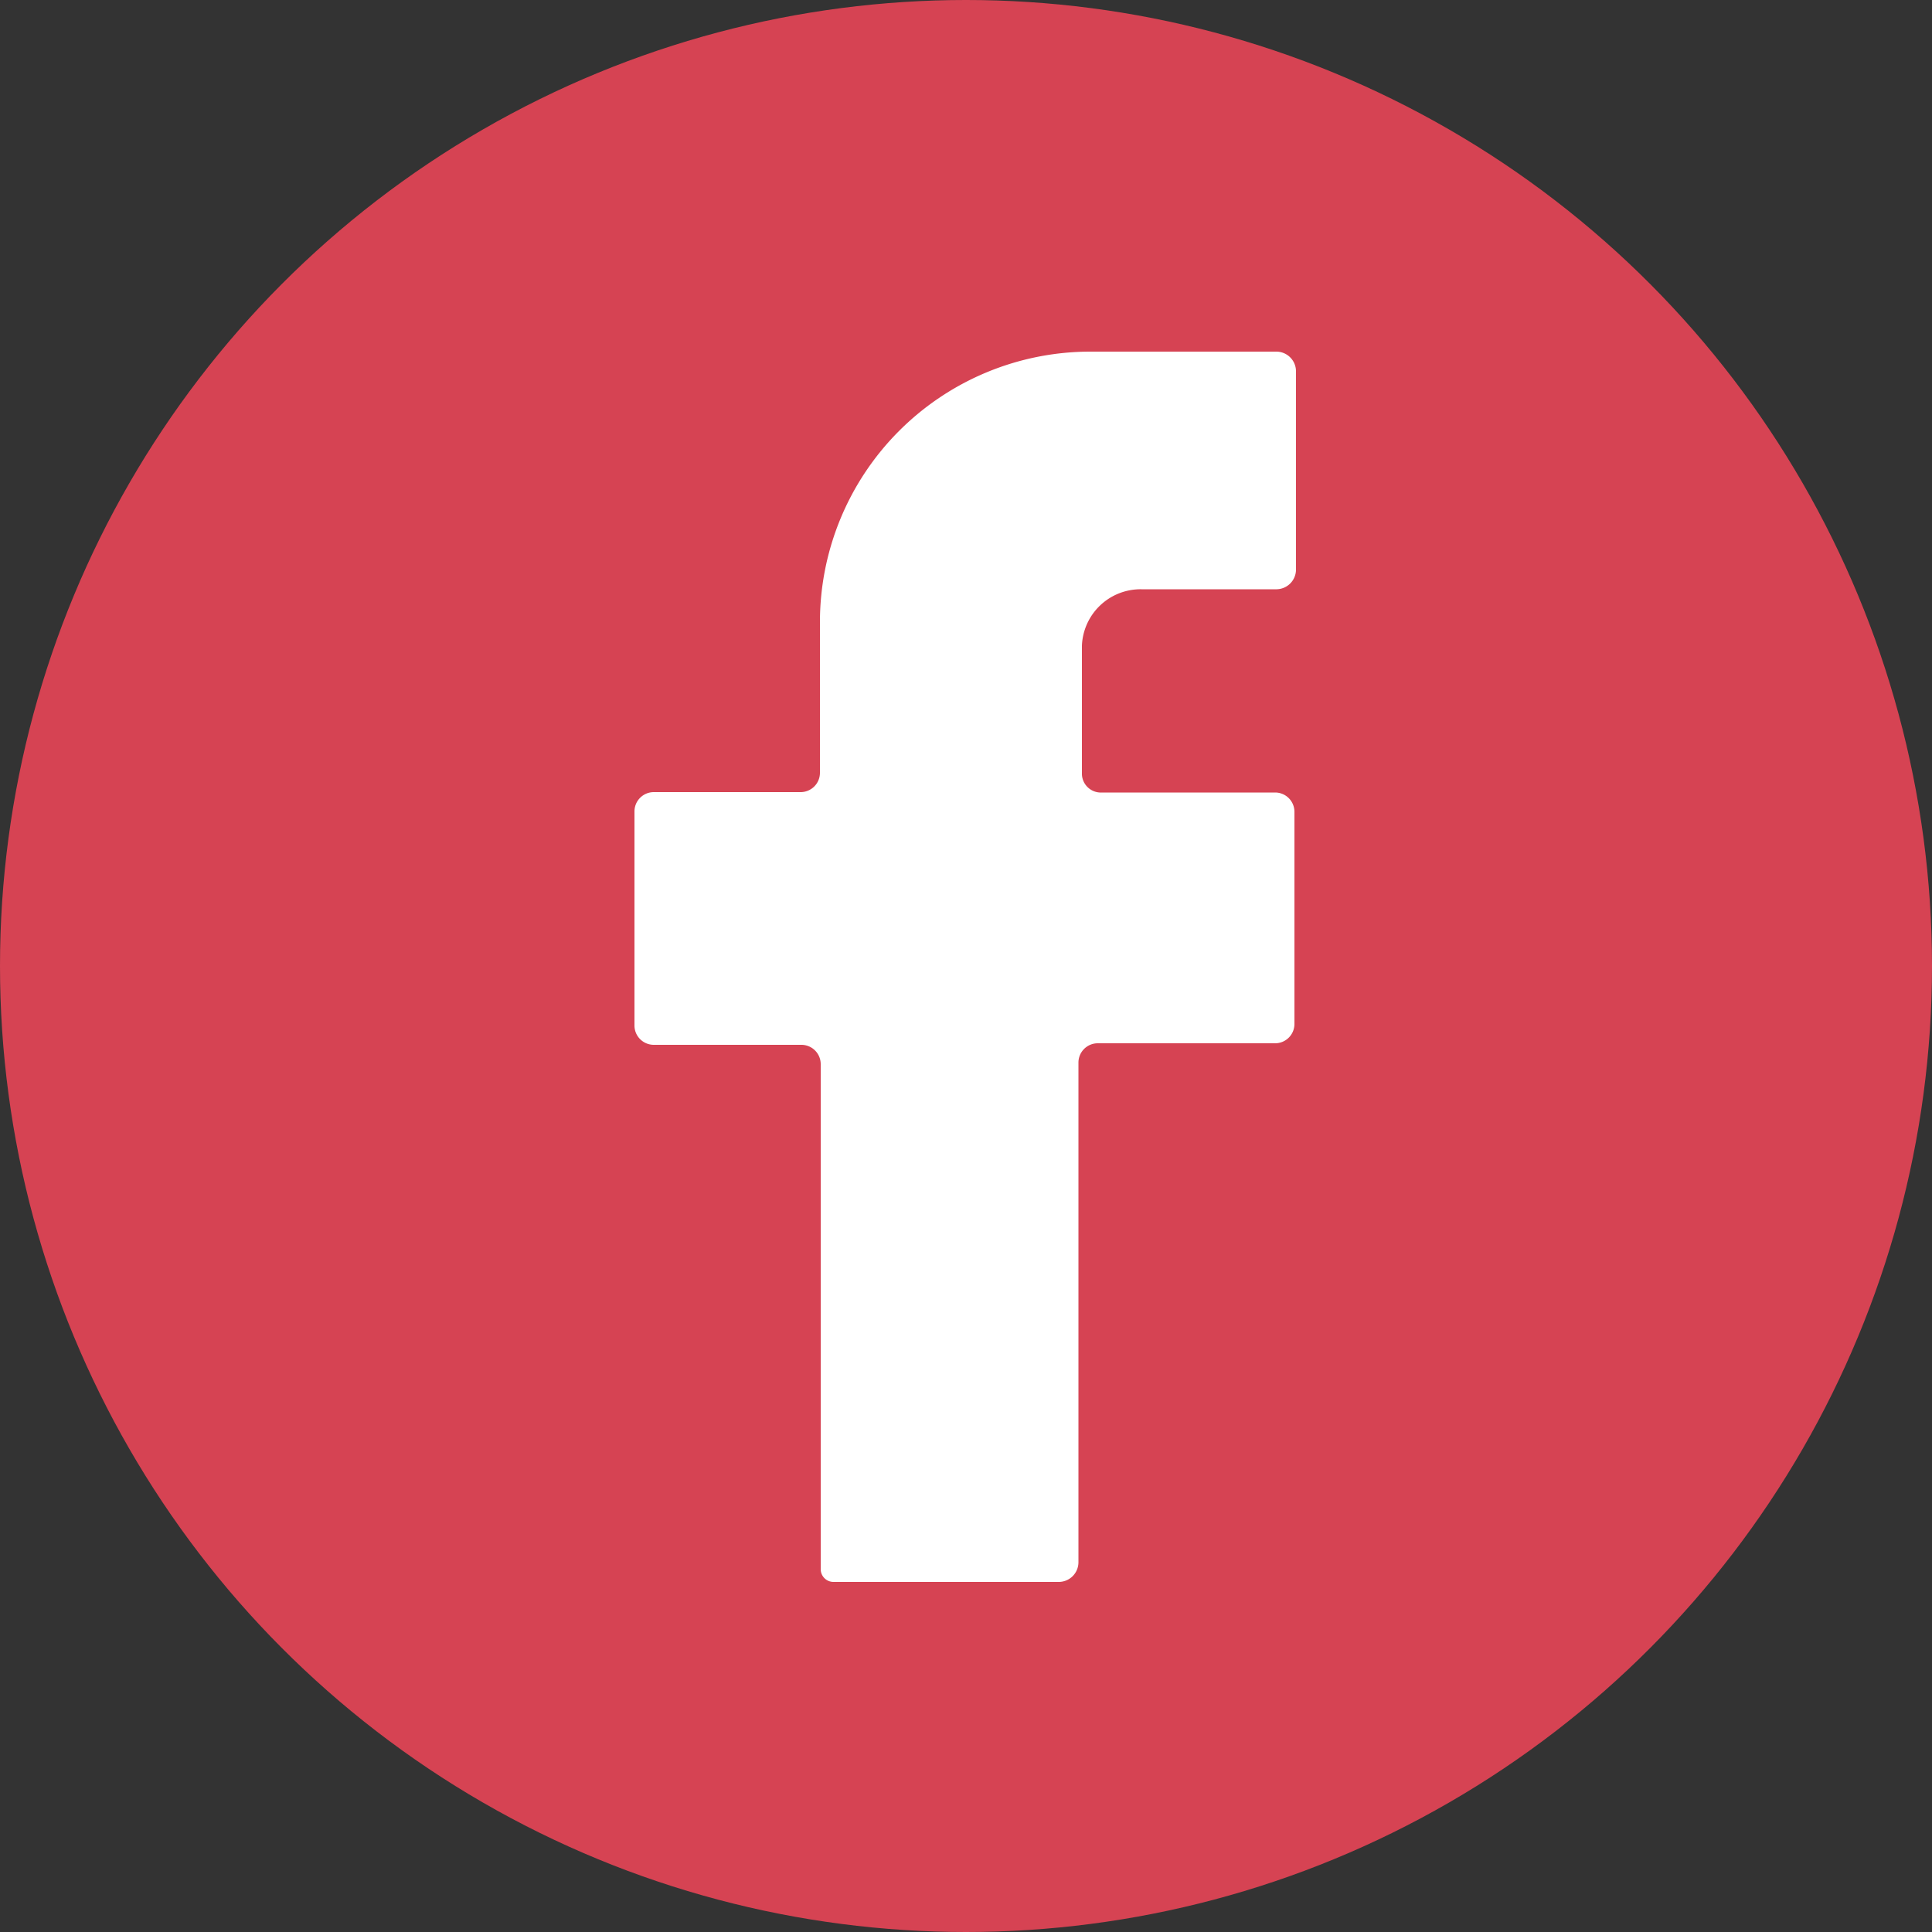 <svg xmlns="http://www.w3.org/2000/svg" viewBox="0 0 50 50"><rect x="0" y="0" width="50" height="50" fill="#333333" stroke="none"/><defs><style>.cls-1{fill:#D64353;}.cls-2{fill:#fff;}</style></defs><title>Resurs 30</title><g id="Lager_2" data-name="Lager 2"><g id="Lager_1-2" data-name="Lager 1"><circle class="cls-1" cx="25" cy="25" r="25"/><path class="cls-2" d="M28.46,20.51H33a.5.5,0,0,1,.5.5v5.5A.5.5,0,0,1,33,27H28.41a.5.5,0,0,0-.5.5V40.44a.51.51,0,0,1-.5.5H21.57a.33.33,0,0,1-.33-.33V27.54a.5.5,0,0,0-.5-.5H16.92a.5.5,0,0,1-.5-.5V21a.5.5,0,0,1,.5-.5h3.8a.5.5,0,0,0,.5-.5V16.1a7,7,0,0,1,7-7h4.82a.51.51,0,0,1,.5.5v5.15a.51.51,0,0,1-.5.5H29.54A1.52,1.52,0,0,0,28,16.71c0,1.11,0,2.54,0,3.29A.49.49,0,0,0,28.46,20.51Z"/></g></g></svg>